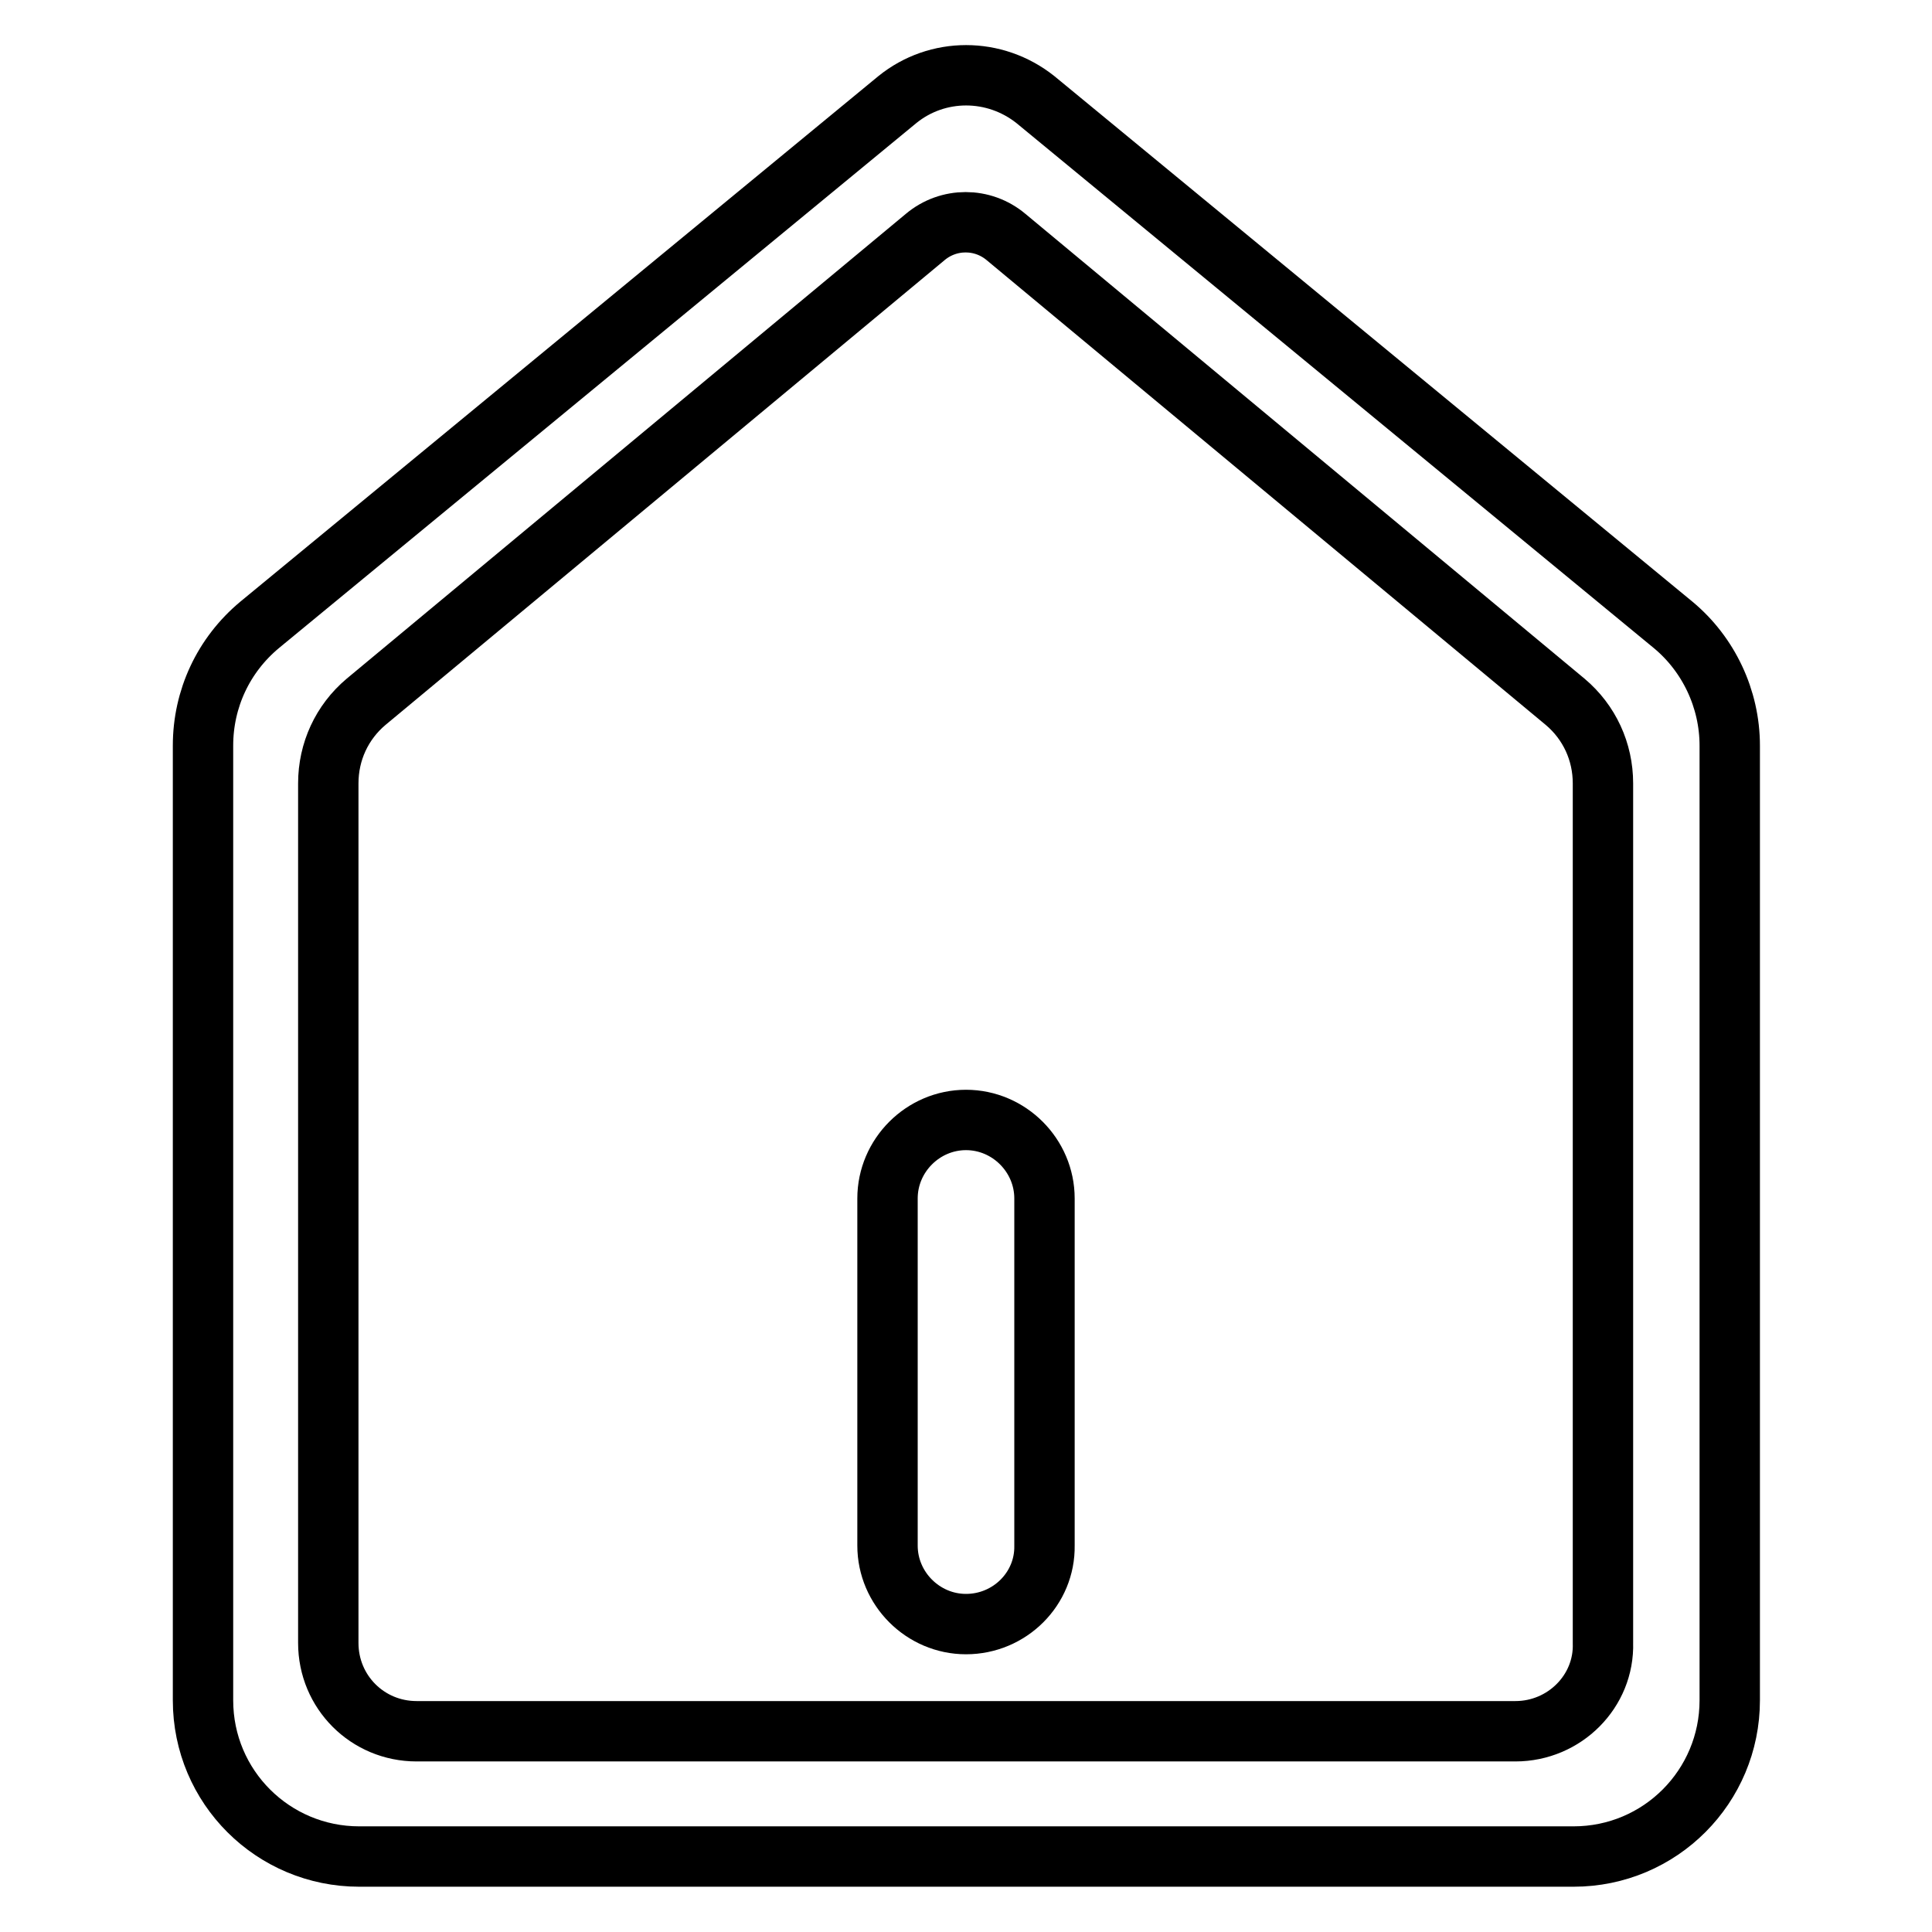 <?xml version="1.0" encoding="utf-8"?>
<!-- Svg Vector Icons : http://www.onlinewebfonts.com/icon -->
<!DOCTYPE svg PUBLIC "-//W3C//DTD SVG 1.1//EN" "http://www.w3.org/Graphics/SVG/1.1/DTD/svg11.dtd">
<svg version="1.1" xmlns="http://www.w3.org/2000/svg" xmlns:xlink="http://www.w3.org/1999/xlink" x="0px" y="0px" viewBox="0 0 256 256" enable-background="new 0 0 256 256" xml:space="preserve">
<g> <path stroke-width="8" fill-opacity="0" stroke="#000000"  d="M118.9,13.2L34.4,82.8c-4.8,4-7.5,9.8-7.5,16v126.5c0,11.5,9.3,20.7,20.7,20.7h160.9 c11.5,0,20.7-9.3,20.7-20.7V98.8c0-6.2-2.8-12.1-7.5-16l-84.5-69.6C131.8,8.9,124.2,8.9,118.9,13.2z M200.8,229.4H55.2 c-6.5,0-11.7-5.2-11.7-11.7V103.8c0-4.2,1.8-8.1,5-10.8l74.1-61.6c3.1-2.6,7.6-2.6,10.7,0L207.4,93c3.2,2.7,5,6.6,5,10.8v113.9 C212.6,224.1,207.3,229.4,200.8,229.4z"/> <path stroke-width="8" fill-opacity="0" stroke="#000000"  d="M128,215.2c-5.7,0-10.4-4.7-10.4-10.4v-46c0-5.7,4.7-10.4,10.4-10.4s10.4,4.7,10.4,10.4v46 C138.5,210.5,133.8,215.2,128,215.2z"/></g>
</svg>